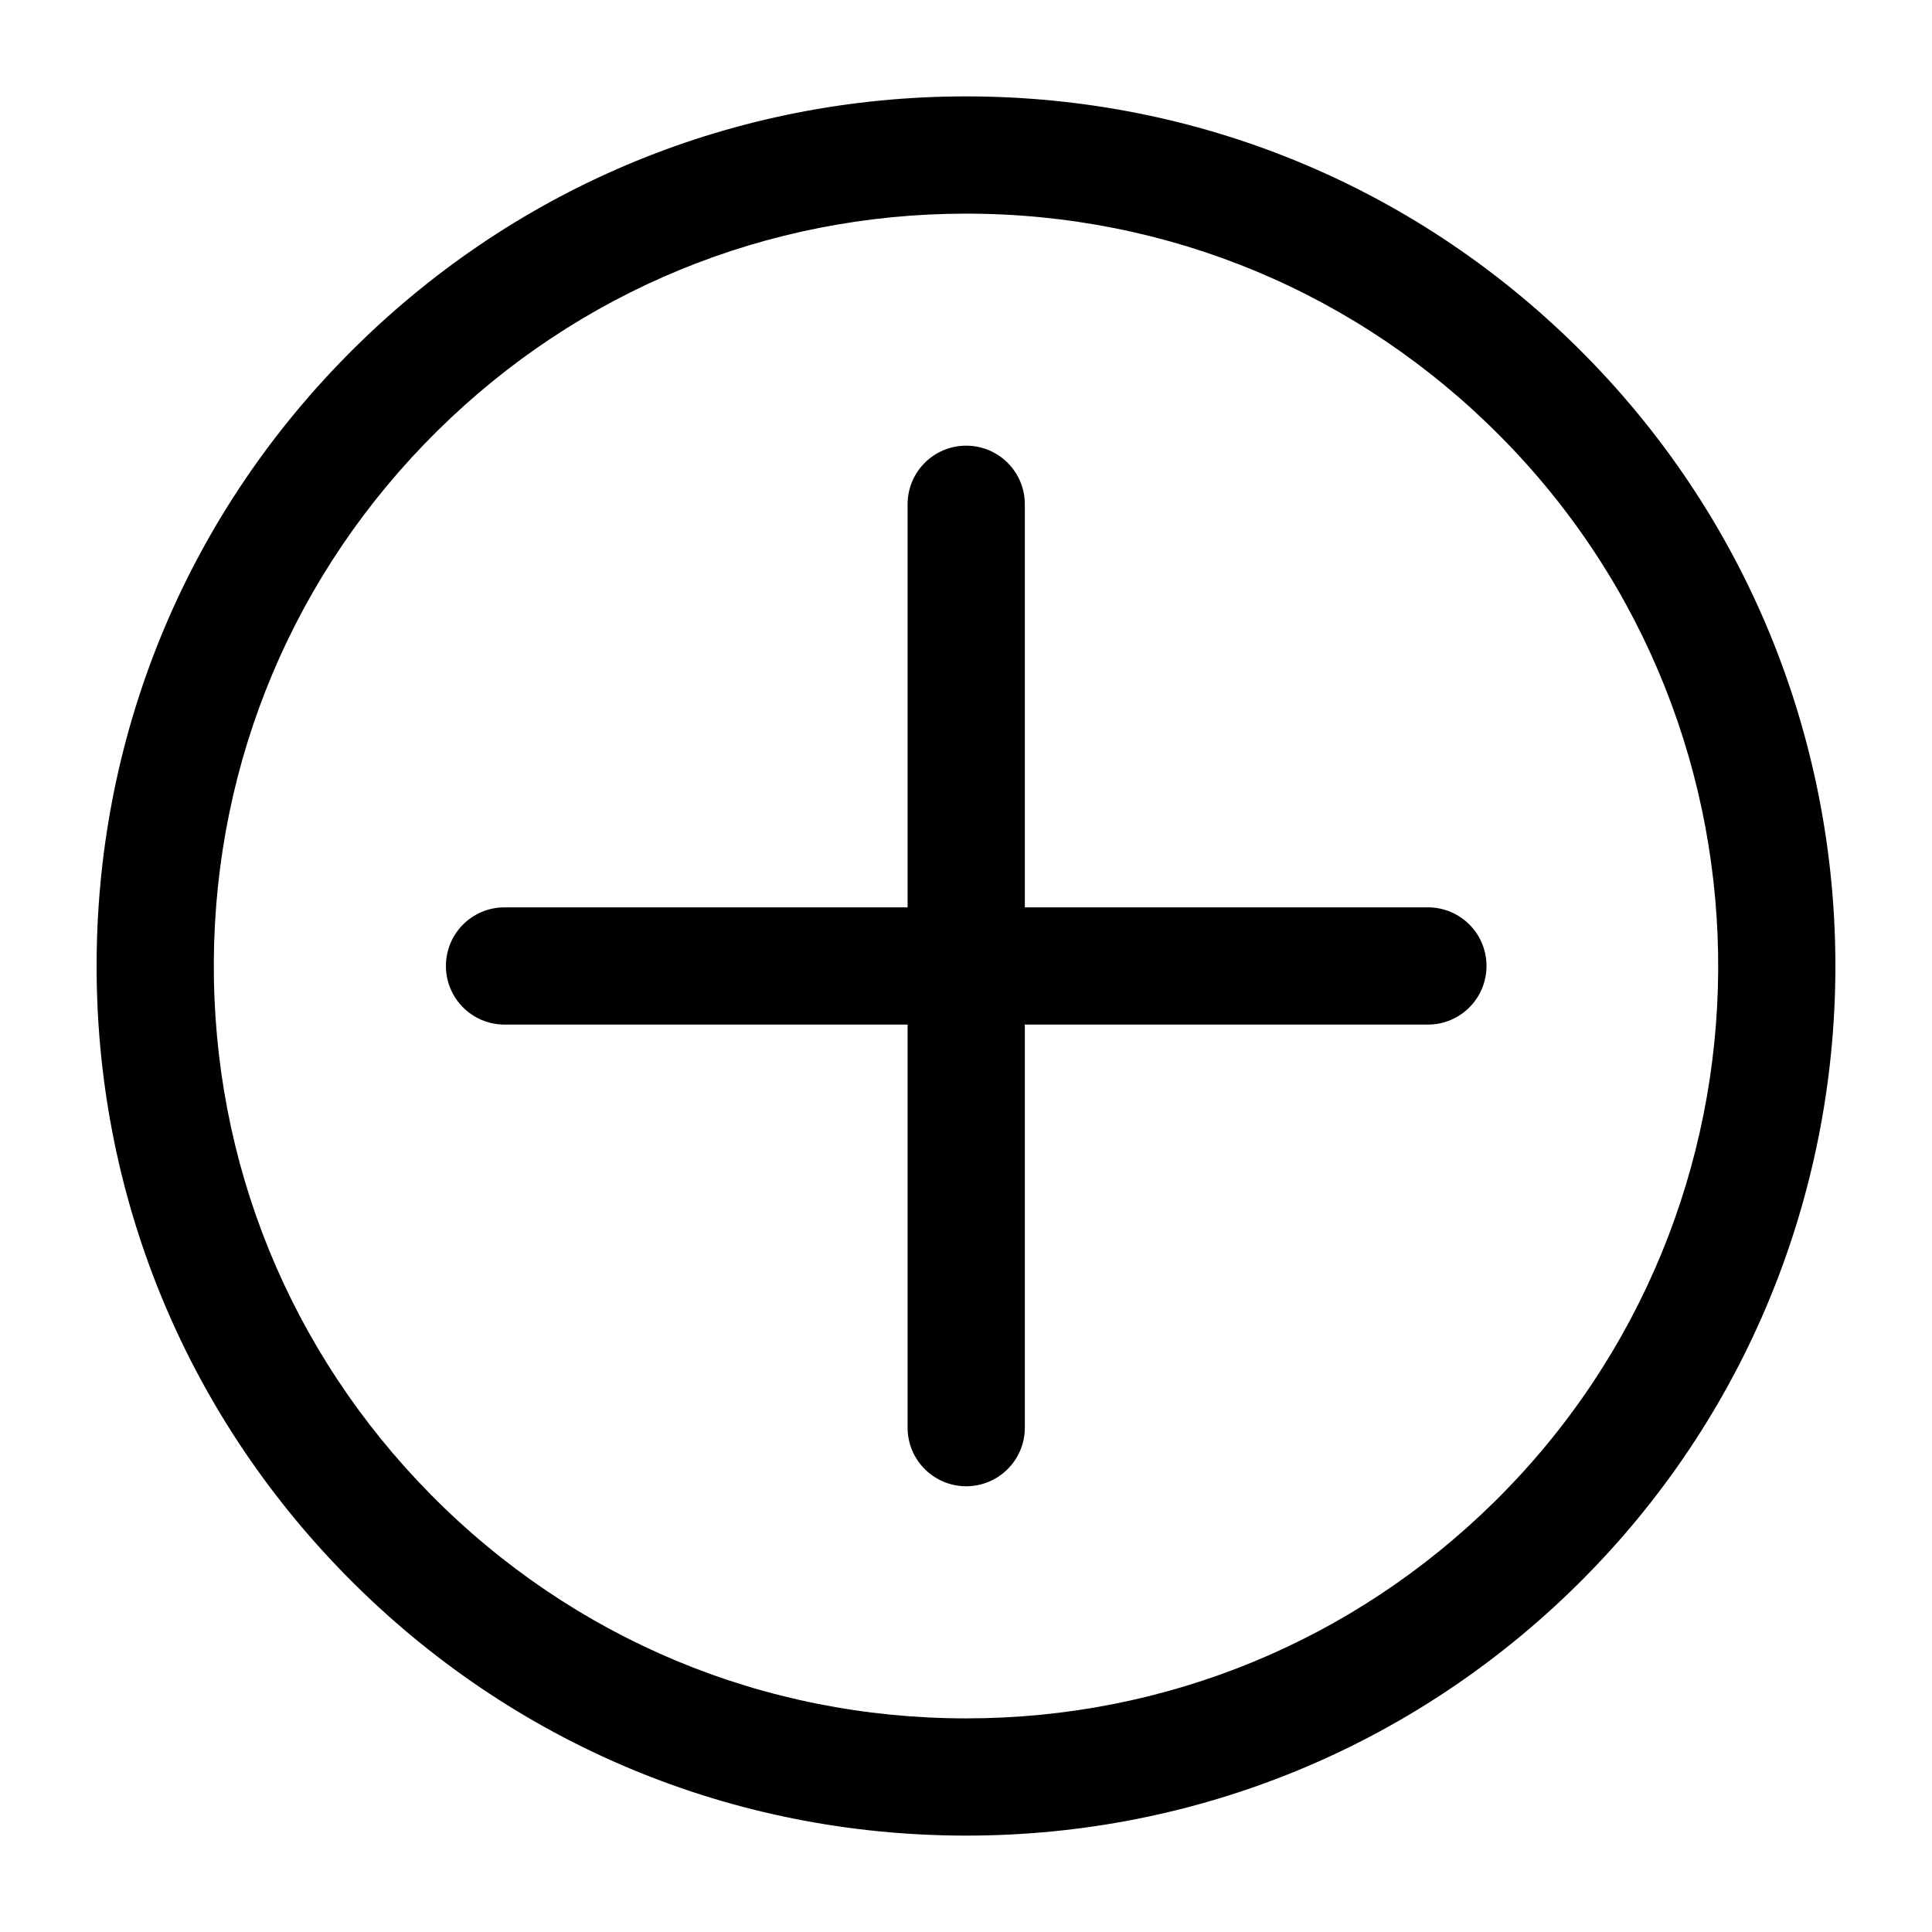 <svg xmlns="http://www.w3.org/2000/svg" xmlns:xlink="http://www.w3.org/1999/xlink" version="1.1" x="0px" y="0px" viewBox="0 0 100 100" enable-background="new 0 0 100 100" xml:space="preserve" aria-hidden="true" width="100px" height="100px" style="fill:url(#CerosGradient_id6a2f1108d);"><defs><linearGradient class="cerosgradient" data-cerosgradient="true" id="CerosGradient_id6a2f1108d" gradientUnits="userSpaceOnUse" x1="50%" y1="100%" x2="50%" y2="0%"><stop offset="0%" stop-color="#000000"/><stop offset="100%" stop-color="#000000"/></linearGradient><linearGradient/></defs><g><path d="M82.039,18.377C73.516,9.745,62.14,4.989,50.008,4.989c-11.913,0-23.144,4.611-31.622,12.982   C9.828,26.419,5.075,37.692,5.001,49.714C4.924,61.736,9.535,73.068,17.98,81.623c8.525,8.635,19.902,13.388,32.034,13.388   c11.913,0,23.144-4.611,31.625-12.982C99.297,64.587,99.475,36.032,82.039,18.377z M77.374,77.709   c-7.337,7.245-17.054,11.234-27.36,11.234c-10.496,0-20.34-4.113-27.713-11.581C14.99,69.96,11.002,60.154,11.067,49.753   c0.068-10.401,4.181-20.154,11.581-27.461c7.337-7.245,17.054-11.234,27.36-11.234c10.496,0,20.337,4.113,27.71,11.584   C92.807,37.917,92.65,62.619,77.374,77.709z" style="fill:url(#CerosGradient_id6a2f1108d);"/><path d="M73.907,46.964H53.045V26.102c0-1.677-1.357-3.034-3.034-3.034c-1.677,0-3.034,1.357-3.034,3.034v20.862H26.115   c-1.677,0-3.034,1.357-3.034,3.034c0,1.677,1.357,3.034,3.034,3.034h20.862v20.862c0,1.677,1.357,3.034,3.034,3.034   c1.677,0,3.034-1.357,3.034-3.034V53.033h20.862c1.677,0,3.034-1.357,3.034-3.034C76.942,48.321,75.584,46.964,73.907,46.964z" style="fill:url(#CerosGradient_id6a2f1108d);"/></g></svg>